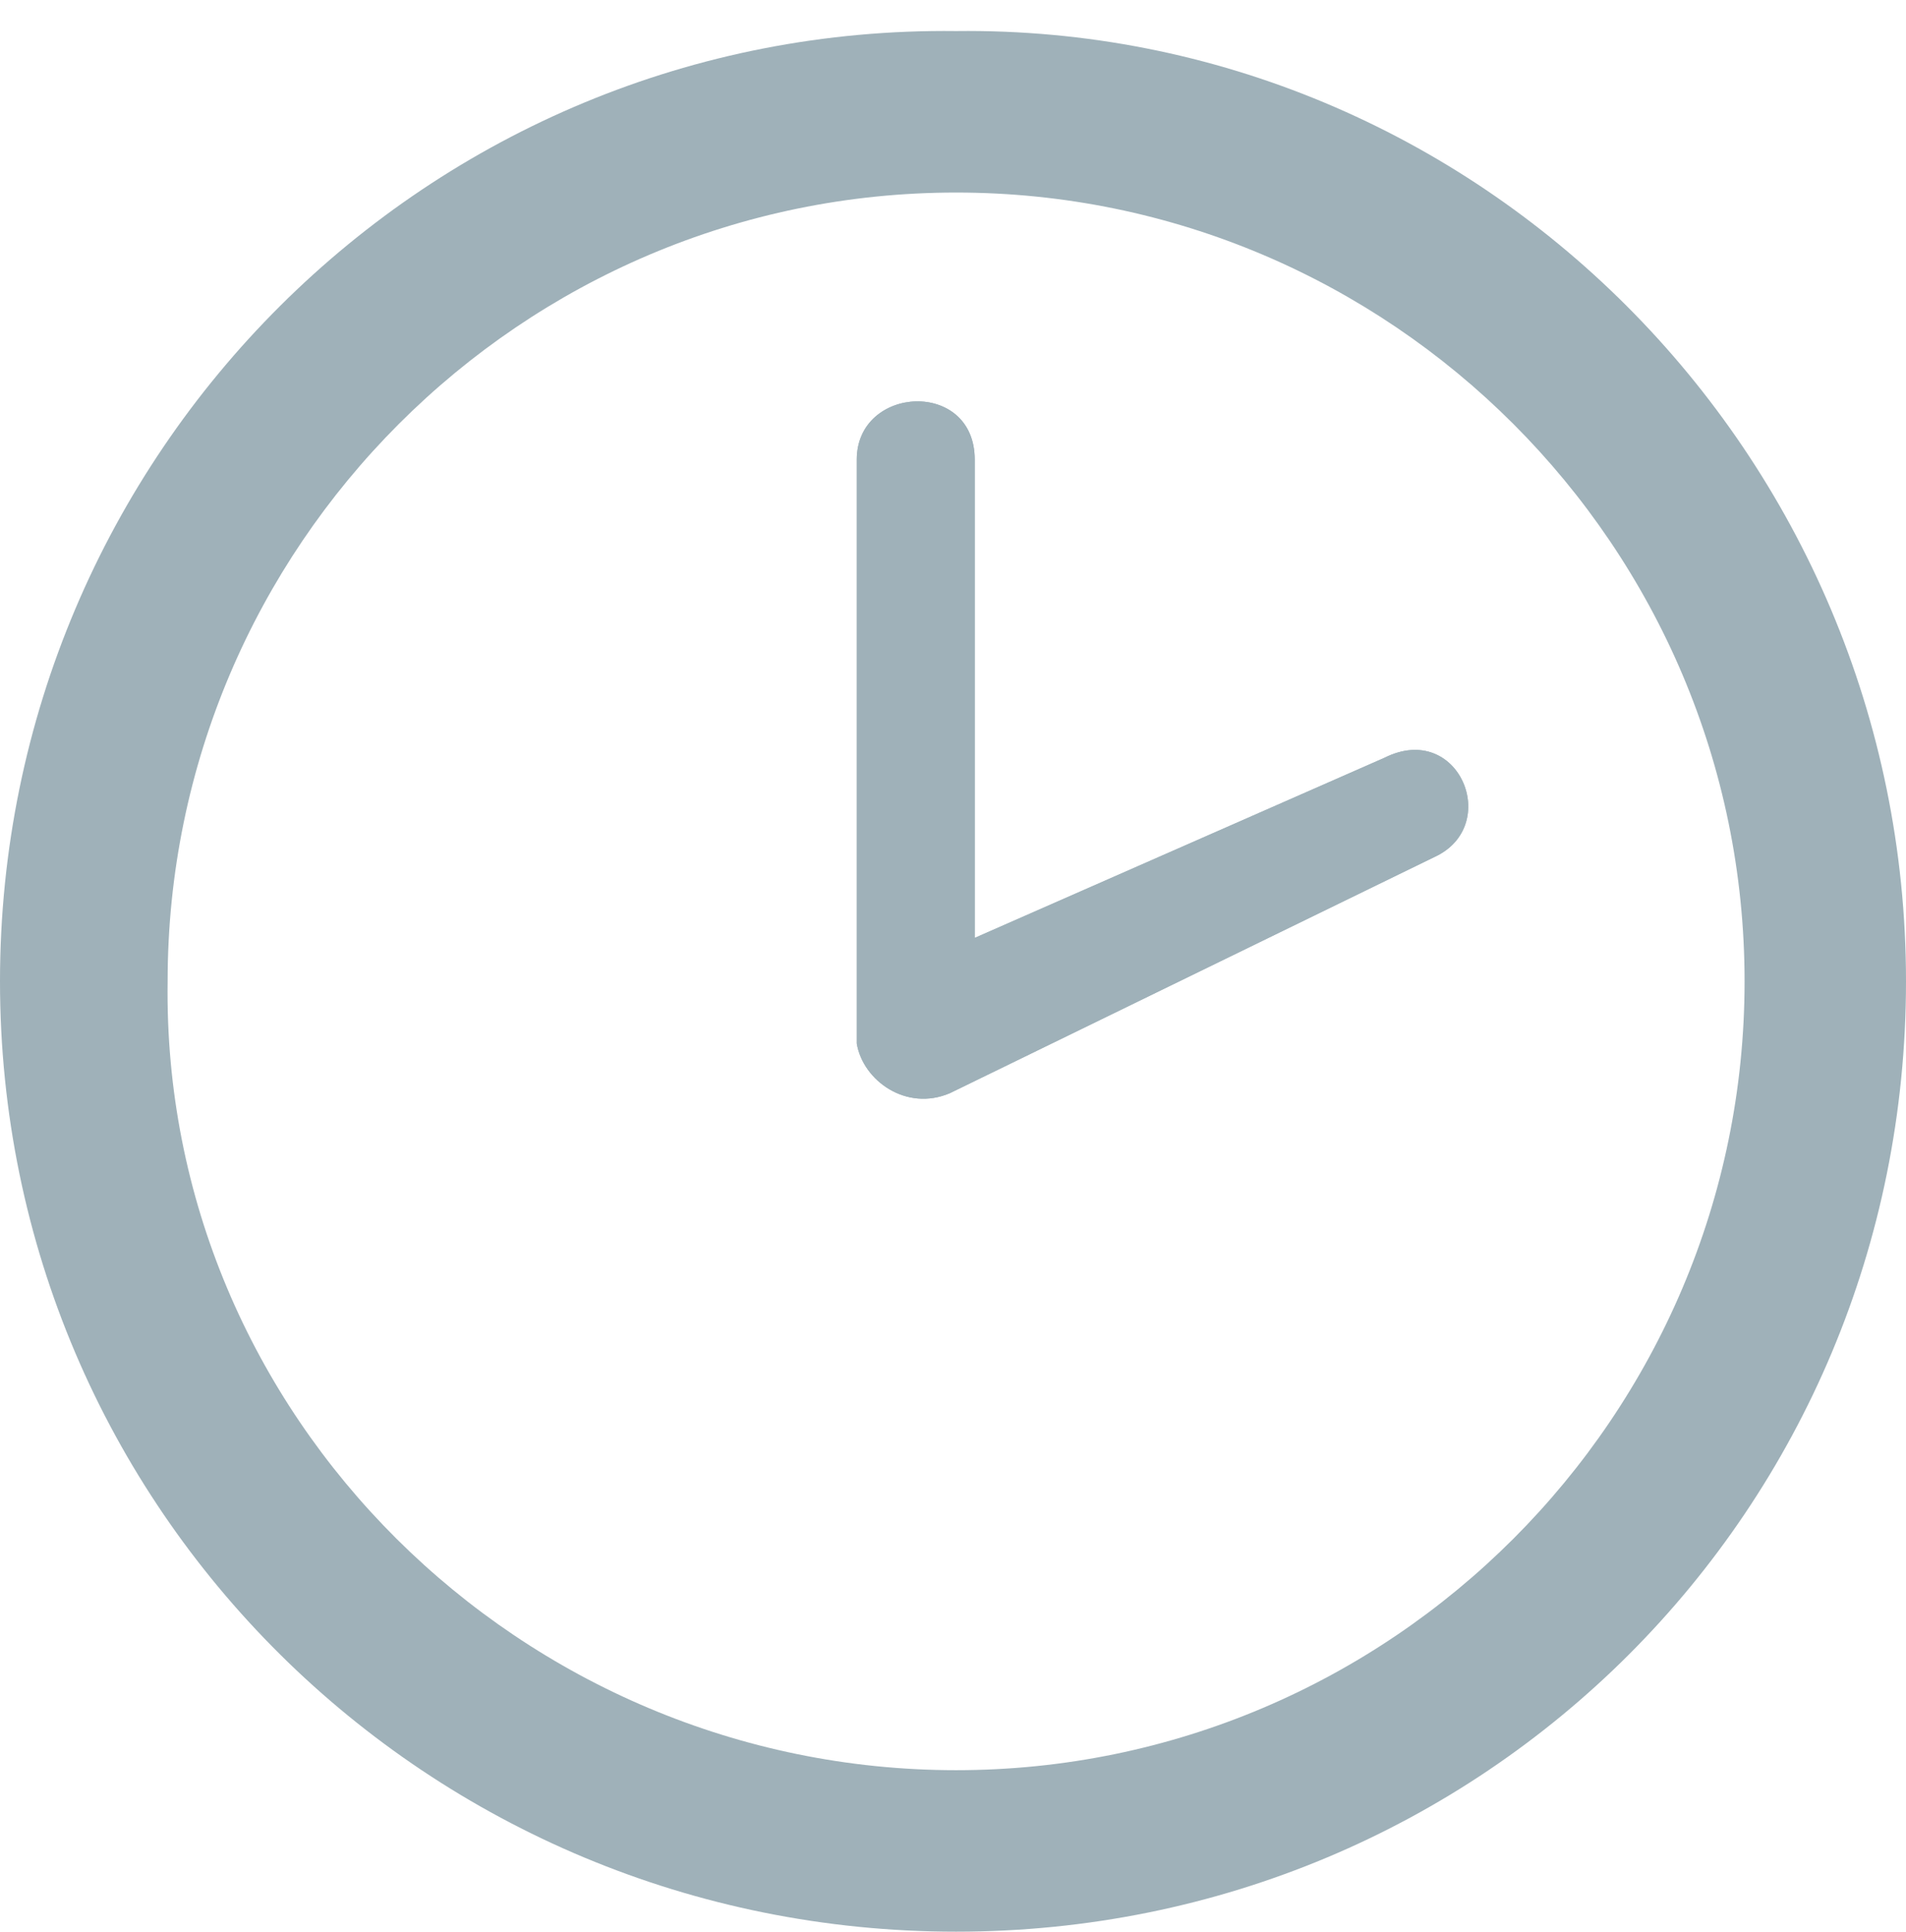 <?xml version="1.0" encoding="utf-8"?>
<svg version="1.2" baseProfile="tiny" id="Ebene_1" xmlns="http://www.w3.org/2000/svg" xmlns:xlink="http://www.w3.org/1999/xlink"
	 x="0px" y="0px" viewBox="0 0 30.7 31.1" xml:space="preserve">
<path style="fill:#9fb1b9" d="M15.3,17.6l7.8-3.8c1.1-0.5,0.4-2.2-0.8-1.6l-6.6,2.9V7.4c0-1.3-1.9-1.2-1.9,0v9.4C13.9,17.4,14.6,17.9,15.3,17.6L15.3,17.6
	z"/>
<path style="fill:#9fb1b9" d="M15.4,15.8"/>
<path style="fill:#9fb1b9" d="M15.4,0.5C6.9,0.4,0,7.3,0,15.8c0,8.5,6.9,15.3,15.4,15.3c8.5,0,15.3-6.8,15.3-15.3C30.7,7.3,23.8,0.4,15.4,0.5z M15.4,28.5
	c-7,0-12.8-5.7-12.7-12.7c0-7,5.7-12.7,12.7-12.7c7,0,12.7,5.7,12.7,12.7C28.1,22.8,22.4,28.5,15.4,28.5z"/>
<path style="fill:#9fb1b9" d="M15.4,15.8"/>
<path style="fill:#9fb1b9" d="M15.3,17.6l7.8-3.8c1.1-0.5,0.4-2.2-0.8-1.6l-6.6,2.9V7.4c0-1.3-1.9-1.2-1.9,0v9.4C13.9,17.4,14.6,17.9,15.3,17.6L15.3,17.6
	z"/>
</svg>
